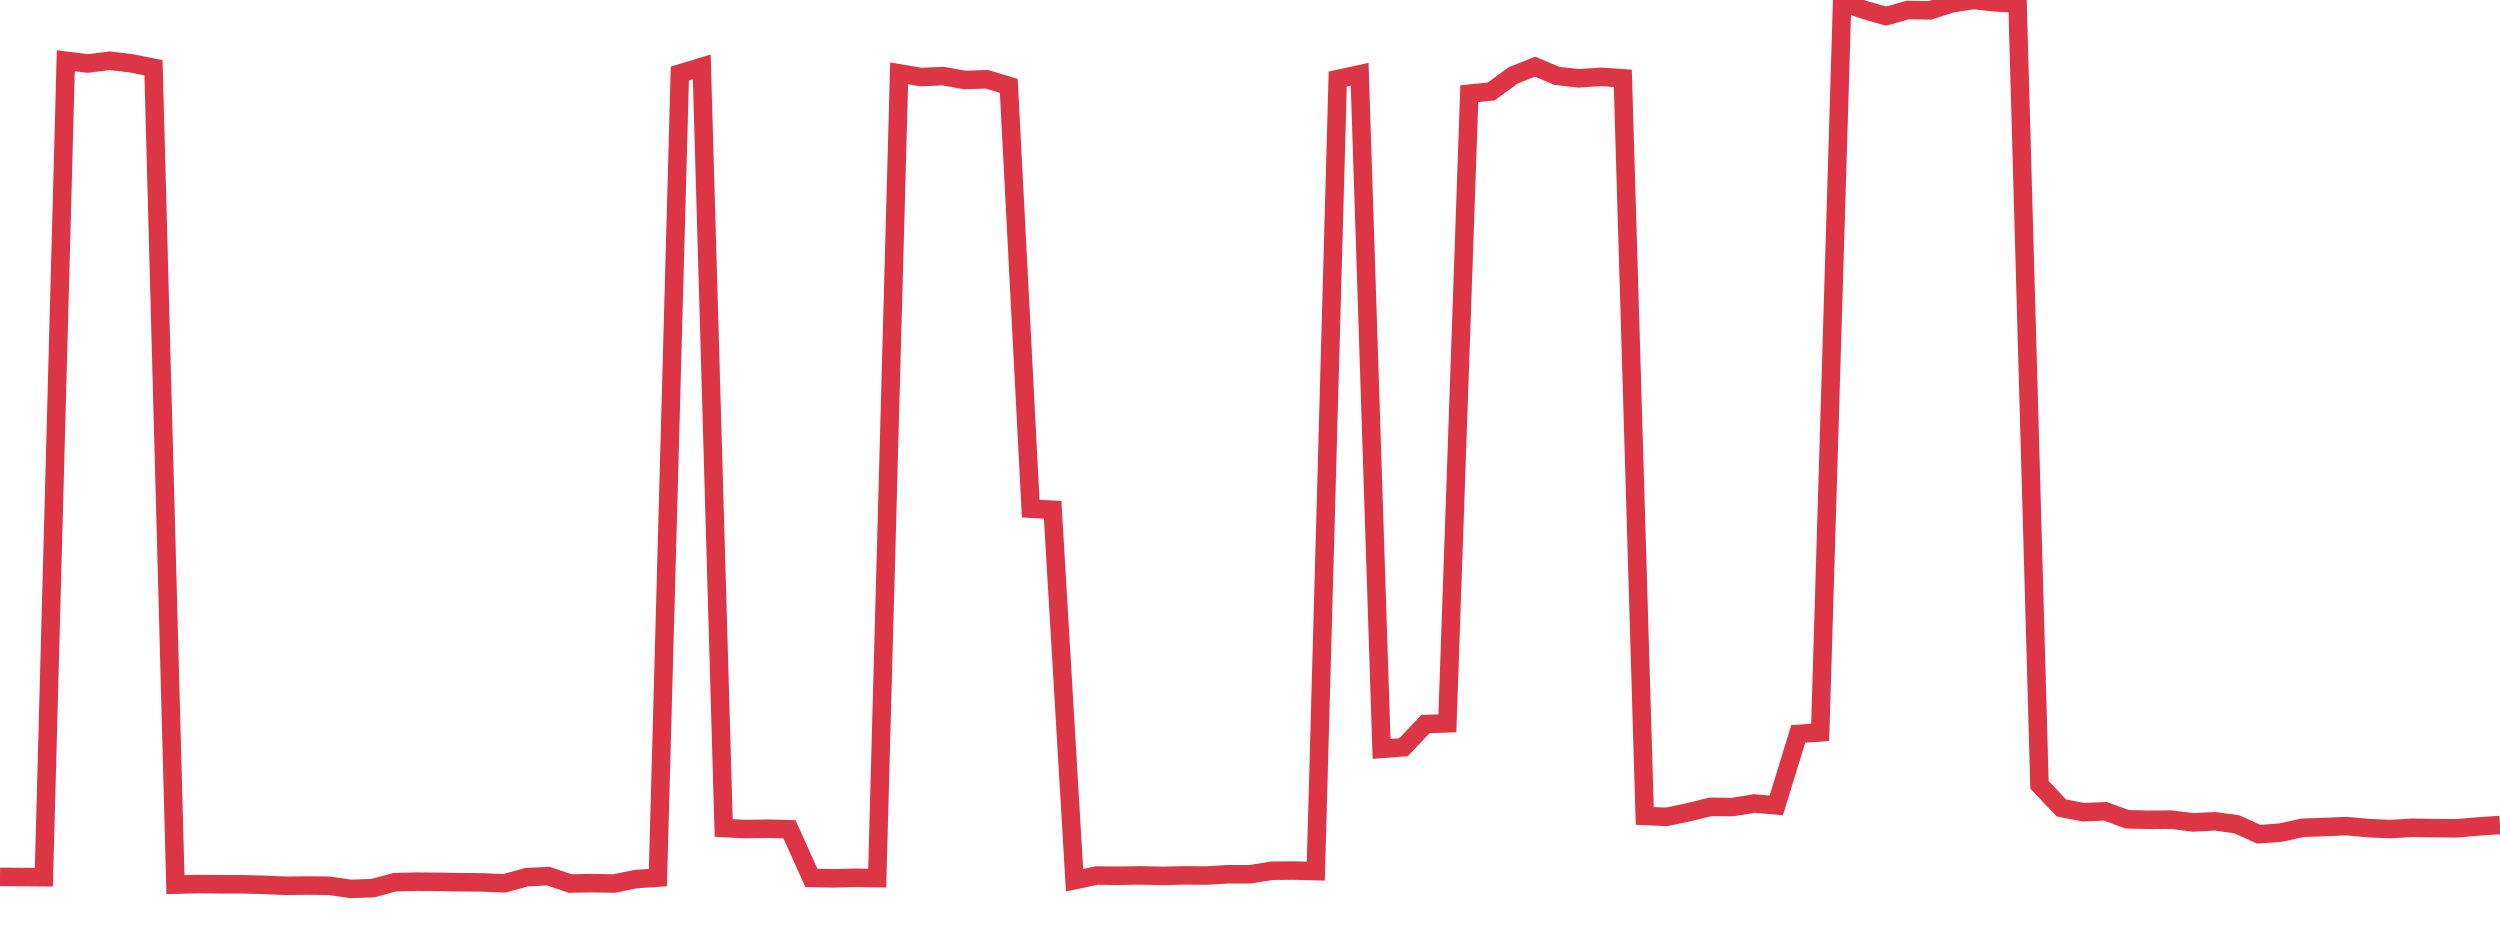 <?xml version="1.0" standalone="no"?>
<!DOCTYPE svg PUBLIC "-//W3C//DTD SVG 1.1//EN" "http://www.w3.org/Graphics/SVG/1.1/DTD/svg11.dtd">
<svg width="135" height="50" viewBox="0 0 135 50" preserveAspectRatio="none" class="sparkline" xmlns="http://www.w3.org/2000/svg"
xmlns:xlink="http://www.w3.org/1999/xlink"><path  class="sparkline--line" d="M 0 47.35 L 0 47.35 L 1.184 47.36 L 2.368 47.37 L 3.553 3.28 L 4.737 3.43 L 5.921 3.28 L 7.105 3.42 L 8.289 3.66 L 9.474 47.77 L 10.658 47.74 L 11.842 47.75 L 13.026 47.75 L 14.211 47.78 L 15.395 47.83 L 16.579 47.82 L 17.763 47.83 L 18.947 48 L 20.132 47.96 L 21.316 47.64 L 22.5 47.61 L 23.684 47.62 L 24.868 47.64 L 26.053 47.65 L 27.237 47.7 L 28.421 47.37 L 29.605 47.31 L 30.789 47.71 L 31.974 47.69 L 33.158 47.71 L 34.342 47.47 L 35.526 47.39 L 36.711 3.97 L 37.895 3.61 L 39.079 44.71 L 40.263 44.77 L 41.447 44.75 L 42.632 44.78 L 43.816 47.41 L 45 47.43 L 46.184 47.4 L 47.368 47.42 L 48.553 3.96 L 49.737 4.16 L 50.921 4.11 L 52.105 4.32 L 53.289 4.28 L 54.474 4.64 L 55.658 27.47 L 56.842 27.53 L 58.026 47.53 L 59.211 47.28 L 60.395 47.29 L 61.579 47.27 L 62.763 47.3 L 63.947 47.27 L 65.132 47.28 L 66.316 47.21 L 67.5 47.21 L 68.684 47.02 L 69.868 47.01 L 71.053 47.04 L 72.237 4.27 L 73.421 4.01 L 74.605 40.44 L 75.789 40.35 L 76.974 39.1 L 78.158 39.06 L 79.342 5.06 L 80.526 4.94 L 81.711 4.07 L 82.895 3.6 L 84.079 4.1 L 85.263 4.23 L 86.447 4.15 L 87.632 4.23 L 88.816 44.06 L 90 44.11 L 91.184 43.86 L 92.368 43.57 L 93.553 43.58 L 94.737 43.39 L 95.921 43.49 L 97.105 39.63 L 98.289 39.55 L 99.474 0.12 L 100.658 0.53 L 101.842 0.87 L 103.026 0.54 L 104.211 0.56 L 105.395 0.18 L 106.579 0 L 107.763 0.13 L 108.947 0.18 L 110.132 42.38 L 111.316 43.63 L 112.5 43.86 L 113.684 43.81 L 114.868 44.24 L 116.053 44.27 L 117.237 44.26 L 118.421 44.41 L 119.605 44.35 L 120.789 44.51 L 121.974 45.05 L 123.158 44.96 L 124.342 44.7 L 125.526 44.66 L 126.711 44.61 L 127.895 44.72 L 129.079 44.77 L 130.263 44.7 L 131.447 44.72 L 132.632 44.73 L 133.816 44.63 L 135 44.55" fill="none" stroke-width="1" stroke="#dc3545"></path></svg>